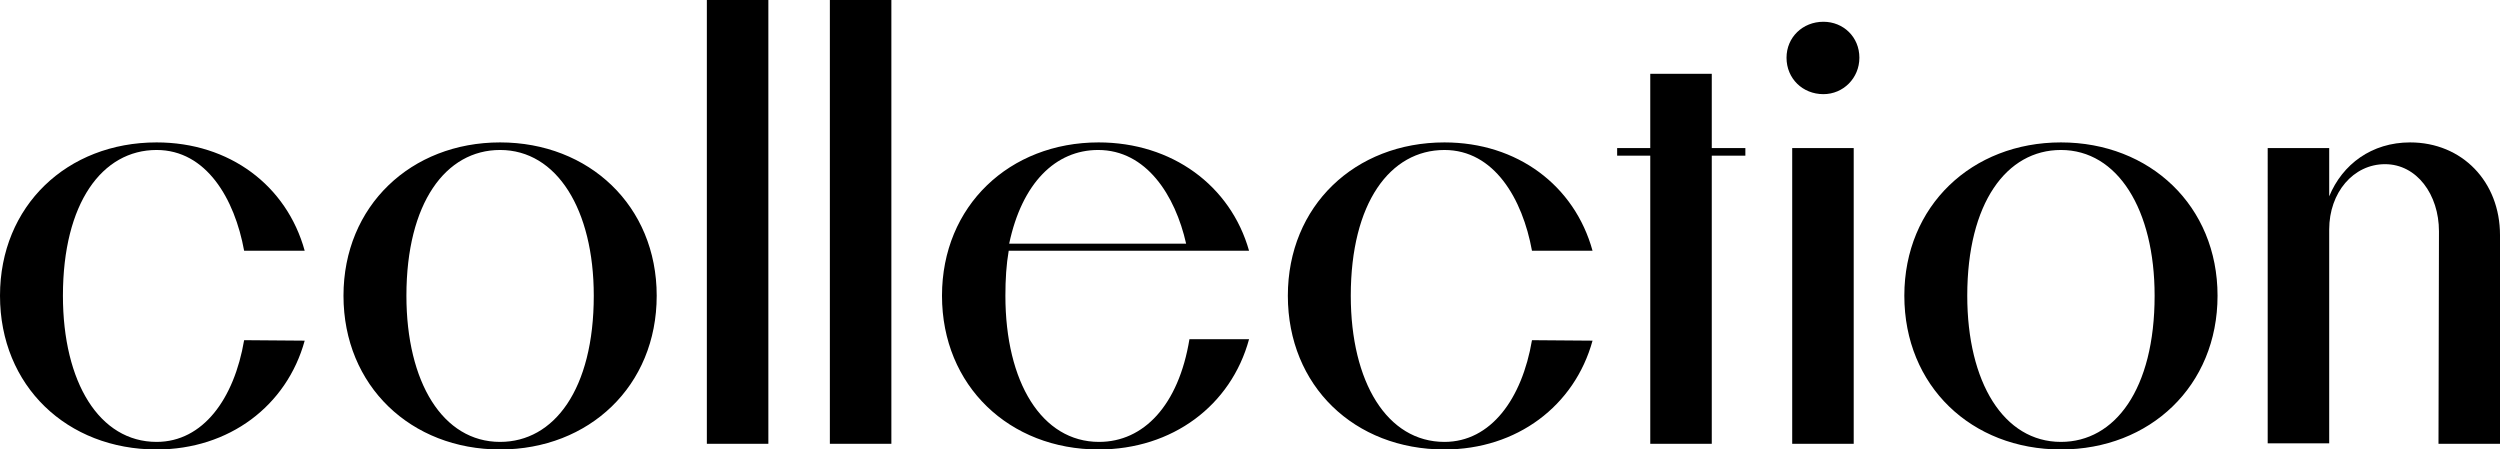 <?xml version="1.0" encoding="UTF-8"?> <svg xmlns="http://www.w3.org/2000/svg" xmlns:xlink="http://www.w3.org/1999/xlink" version="1.1" id="Слой_1" x="0px" y="0px" viewBox="0 0 52.84 9.5" style="enable-background:new 0 0 52.84 9.5;" xml:space="preserve"> <g> <path d="M6.44,7.2c-0.38,1.38-1.6,2.3-3.13,2.3C1.42,9.5,0,8.16,0,6.25c0-1.9,1.42-3.24,3.31-3.24c1.54,0,2.75,0.91,3.13,2.29H5.16 c-0.2-1.1-0.8-2.13-1.85-2.13c-1.15,0-1.98,1.12-1.98,3.08c0,1.83,0.77,3.09,1.98,3.09c0.98,0,1.64-0.91,1.85-2.15L6.44,7.2 L6.44,7.2z"></path> <path d="M7.26,6.25c0-1.9,1.43-3.24,3.31-3.24s3.31,1.34,3.31,3.24c0,1.91-1.43,3.25-3.31,3.25S7.26,8.16,7.26,6.25z M12.55,6.25 c0-1.82-0.78-3.08-1.98-3.08c-1.15,0-1.98,1.12-1.98,3.08c0,1.83,0.77,3.09,1.98,3.09C11.71,9.34,12.55,8.23,12.55,6.25z"></path> <path d="M14.94,9.38V0h1.3v9.38H14.94z"></path> <path d="M17.54,9.38V0h1.3v9.38H17.54z"></path> <path d="M26.4,7.17c-0.38,1.4-1.62,2.33-3.18,2.33c-1.88,0-3.31-1.34-3.31-3.25c0-1.9,1.43-3.24,3.31-3.24 c1.55,0,2.79,0.91,3.18,2.29h-5.08c-0.05,0.29-0.07,0.6-0.07,0.95c0,1.83,0.77,3.09,1.98,3.09c0.94,0,1.68-0.77,1.91-2.17H26.4z M21.33,5.15h3.74c-0.23-1.02-0.84-1.98-1.86-1.98C22.31,3.17,21.6,3.87,21.33,5.15z"></path> <path d="M33.66,7.2c-0.38,1.38-1.6,2.3-3.13,2.3c-1.9,0-3.31-1.34-3.31-3.25c0-1.9,1.42-3.24,3.31-3.24c1.54,0,2.75,0.91,3.13,2.29 h-1.28c-0.2-1.1-0.8-2.13-1.85-2.13c-1.15,0-1.98,1.12-1.98,3.08c0,1.83,0.77,3.09,1.98,3.09c0.98,0,1.64-0.91,1.85-2.15L33.66,7.2 L33.66,7.2z"></path> <path d="M34.88,9.38V3.29h-0.7V3.13h0.7V1.56h1.3v1.57h0.71v0.16h-0.71v6.09H34.88z"></path> <path d="M37.76,1.22c0-0.43,0.34-0.76,0.78-0.76c0.42,0,0.76,0.32,0.76,0.76c0,0.43-0.34,0.77-0.76,0.77 C38.1,1.99,37.76,1.66,37.76,1.22z M37.88,9.38V3.13h1.3v6.25H37.88z"></path> <path d="M40.25,6.25c0-1.9,1.43-3.24,3.31-3.24s3.31,1.34,3.31,3.24c0,1.91-1.43,3.25-3.31,3.25C41.67,9.5,40.25,8.16,40.25,6.25z M45.54,6.25c0-1.82-0.78-3.08-1.98-3.08c-1.15,0-1.98,1.12-1.98,3.08c0,1.83,0.77,3.09,1.98,3.09C44.7,9.34,45.54,8.23,45.54,6.25 z"></path> <path d="M51.55,4.89c0-0.78-0.47-1.42-1.14-1.42s-1.18,0.6-1.18,1.38v4.52h-1.3V3.13h1.3v1.02c0.28-0.68,0.9-1.14,1.71-1.14 c1.1,0,1.9,0.83,1.9,1.96v4.41h-1.3L51.55,4.89L51.55,4.89z"></path> </g> </svg> 
